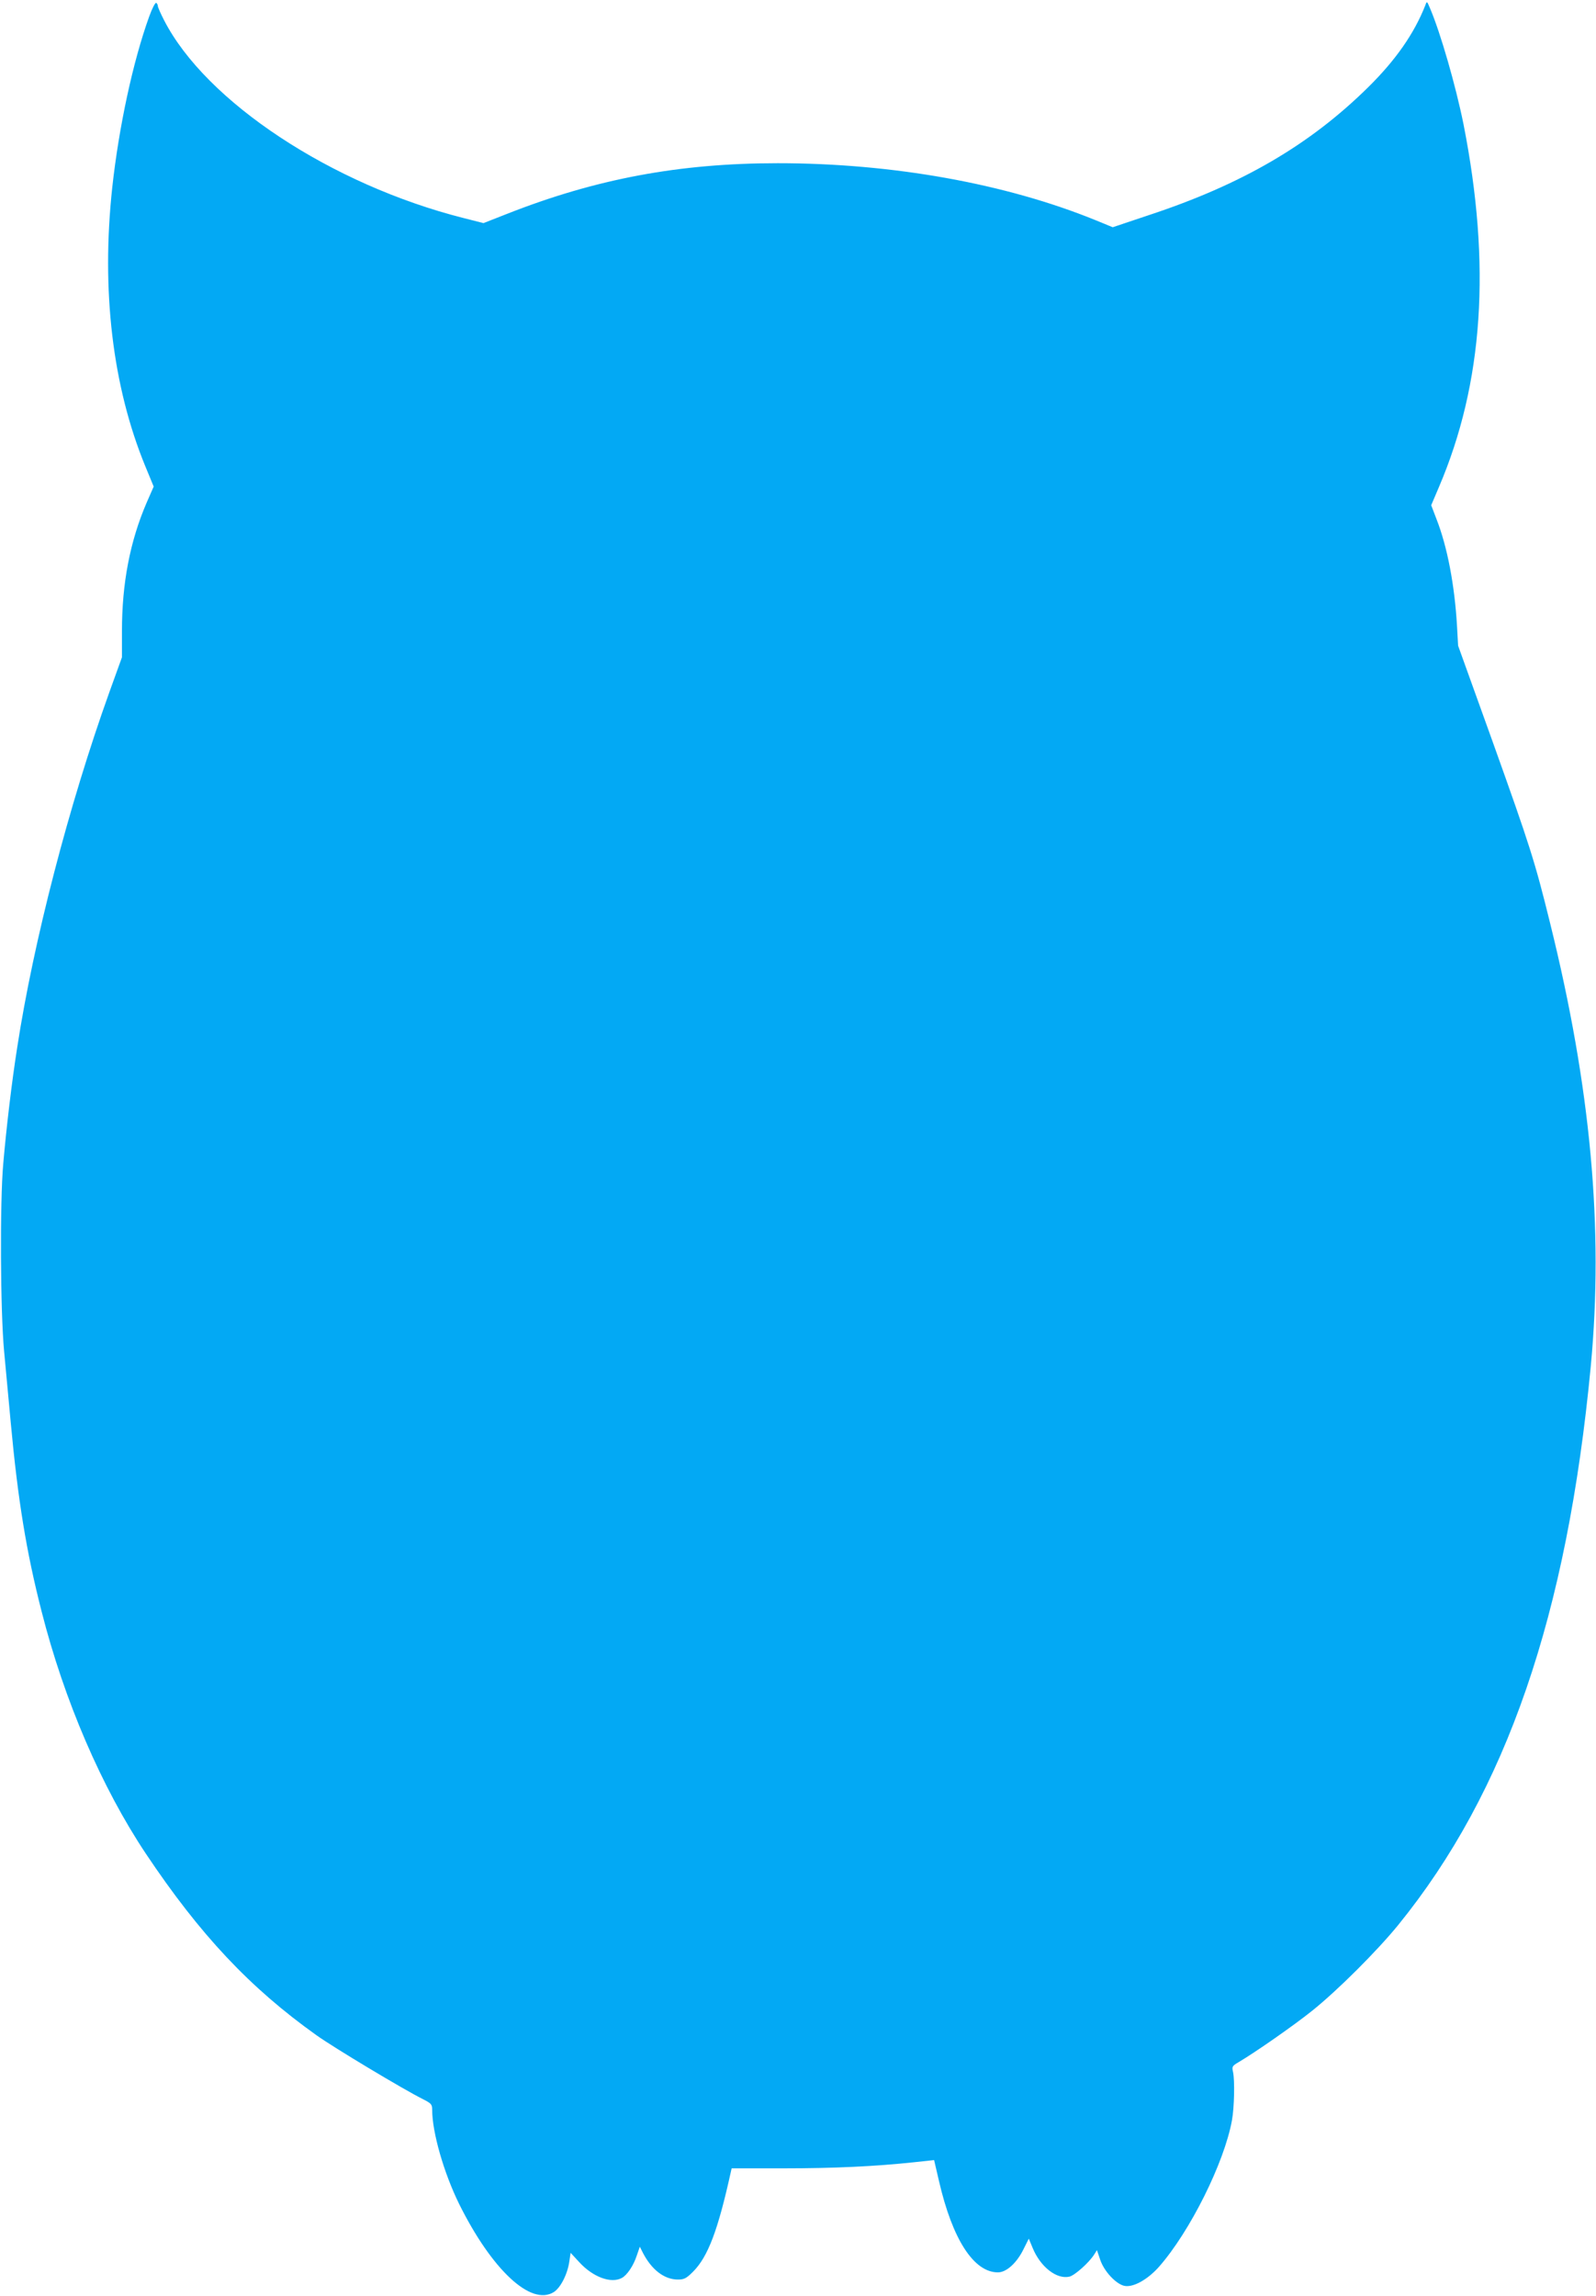<?xml version="1.0" standalone="no"?>
<!DOCTYPE svg PUBLIC "-//W3C//DTD SVG 20010904//EN"
 "http://www.w3.org/TR/2001/REC-SVG-20010904/DTD/svg10.dtd">
<svg version="1.0" xmlns="http://www.w3.org/2000/svg"
 width="890pt" height="1280pt" viewBox="0 0 890 1280"
 preserveAspectRatio="xMidYMid meet">
<g transform="translate(0,1280) scale(0.1,-0.1)"
fill="#03a9f4" stroke="none">
<path d="M832 12708 c-91 -252 -169 -616 -206 -953 -62 -574 1 -1108 184
-1554 l47 -114 -39 -89 c-93 -216 -138 -449 -138 -718 l0 -145 -70 -194 c-226
-630 -423 -1389 -514 -1981 -30 -191 -60 -442 -78 -650 -19 -216 -16 -821 5
-1045 9 -99 26 -278 37 -398 40 -432 87 -720 172 -1052 126 -496 335 -981 581
-1350 302 -452 580 -748 952 -1013 95 -68 483 -301 593 -356 47 -24 52 -29 52
-60 0 -125 65 -351 150 -524 182 -367 401 -572 528 -492 38 24 77 100 87 172
l7 47 48 -52 c76 -83 177 -121 238 -88 29 16 64 67 83 125 l17 49 17 -34 c49
-95 120 -149 195 -149 35 0 47 6 85 44 83 83 139 232 210 554 l5 22 288 0
c285 0 513 11 729 34 l112 12 27 -116 c75 -326 194 -510 329 -510 47 0 105 52
143 130 l29 58 22 -53 c43 -104 133 -175 204 -159 29 6 110 78 139 124 l15 24
18 -53 c21 -64 87 -135 134 -146 49 -11 130 34 194 106 173 197 364 580 407
817 13 72 16 222 6 269 -7 30 -5 34 31 55 93 55 307 204 408 285 142 113 366
337 483 481 602 742 941 1725 1073 3116 72 767 0 1553 -227 2469 -85 345 -112
429 -318 1005 l-195 542 -6 108 c-13 228 -54 444 -115 599 l-29 76 43 101
c248 580 292 1239 137 2024 -43 213 -128 509 -187 647 -17 40 -17 40 -26 15
-62 -157 -164 -304 -319 -457 -326 -321 -702 -541 -1224 -713 l-200 -67 -95
39 c-503 205 -1135 318 -1773 318 -548 0 -1014 -87 -1511 -283 l-130 -51 -110
28 c-737 186 -1438 649 -1671 1103 -19 37 -35 73 -35 80 0 6 -4 14 -9 17 -5 3
-23 -31 -39 -76z"/>
</g>
</svg>
